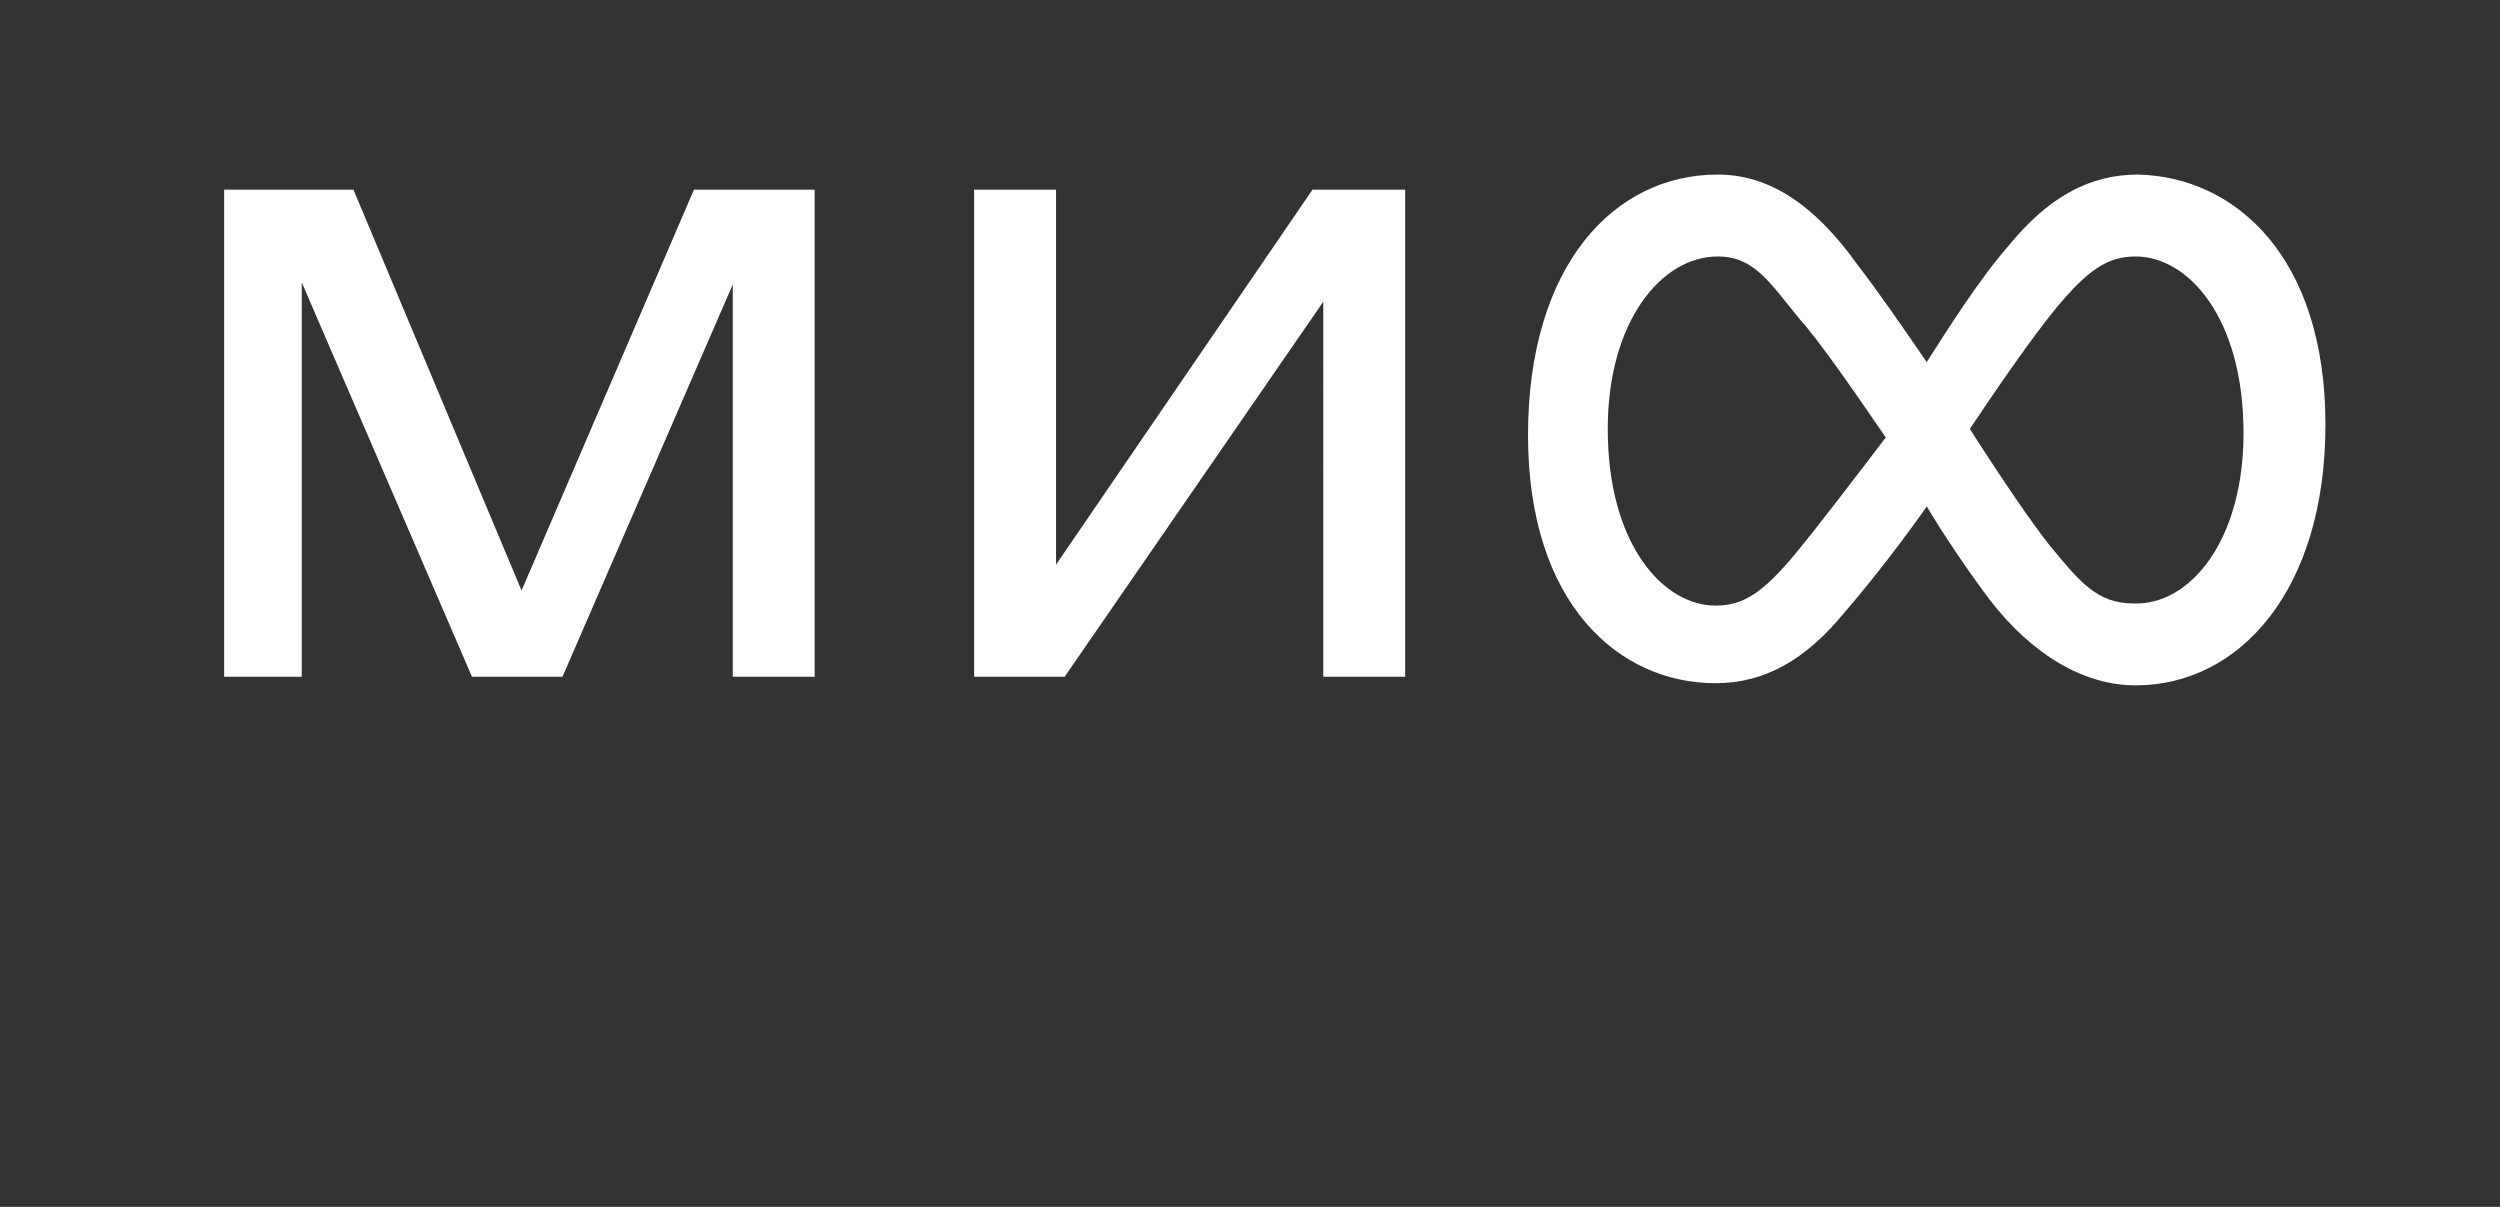 <svg xmlns="http://www.w3.org/2000/svg" viewBox="0 0 116 56"><rect x="0" y="0" width="116" height="56" fill="#333333" stroke="none"/><path d="M104.1 20.1c0-5.4-2.6-8.2-5-8.2-1.3 0-2.2.6-3.7 2.4-1 1.2-2.8 3.8-4 5.6 1.4 2.2 2.9 4.4 3.7 5.4C96.5 27 97.3 28 99 28c2.6.1 5.1-2.9 5.1-7.9zm-16.6.2c-1.5-2.2-3.1-4.5-4-5.5-1.4-1.7-2.1-2.9-3.8-2.9-2.6 0-5.1 3-5.1 8 0 5.4 2.6 8.2 5 8.2 1.3 0 2.2-.6 3.7-2.4 1-1.2 2.9-3.7 4.2-5.4zm20.4-.6c0 7.7-4 12.1-8.8 12.1-2.4 0-4.8-1.4-6.8-4-.9-1.2-2-2.8-2.9-4.3-.9 1.3-2.5 3.4-3.8 4.9-1.8 2.2-3.7 3.3-6 3.3-4.5 0-8.7-3.7-8.7-11.5 0-7.9 4-12.1 8.8-12.1 2.4 0 4.5 1.4 6.5 4.2 1 1.3 2.1 2.9 3.2 4.5.9-1.4 2.4-3.8 3.8-5.4 1.8-2.2 3.7-3.3 6-3.3 4.5.1 8.7 3.8 8.7 11.6zm-83.7 7.7L16.4 8.8h-6v22.6H14V13.1l7.9 18.3h4.2L34 13.2v18.2h3.8V8.8h-5.6l-8 18.6zM60.9 8.8h4.3v22.6h-3.8V14l-12 17.4h-4.2V8.8H49v17.4L60.9 8.8z" fill="#fff"/></svg>